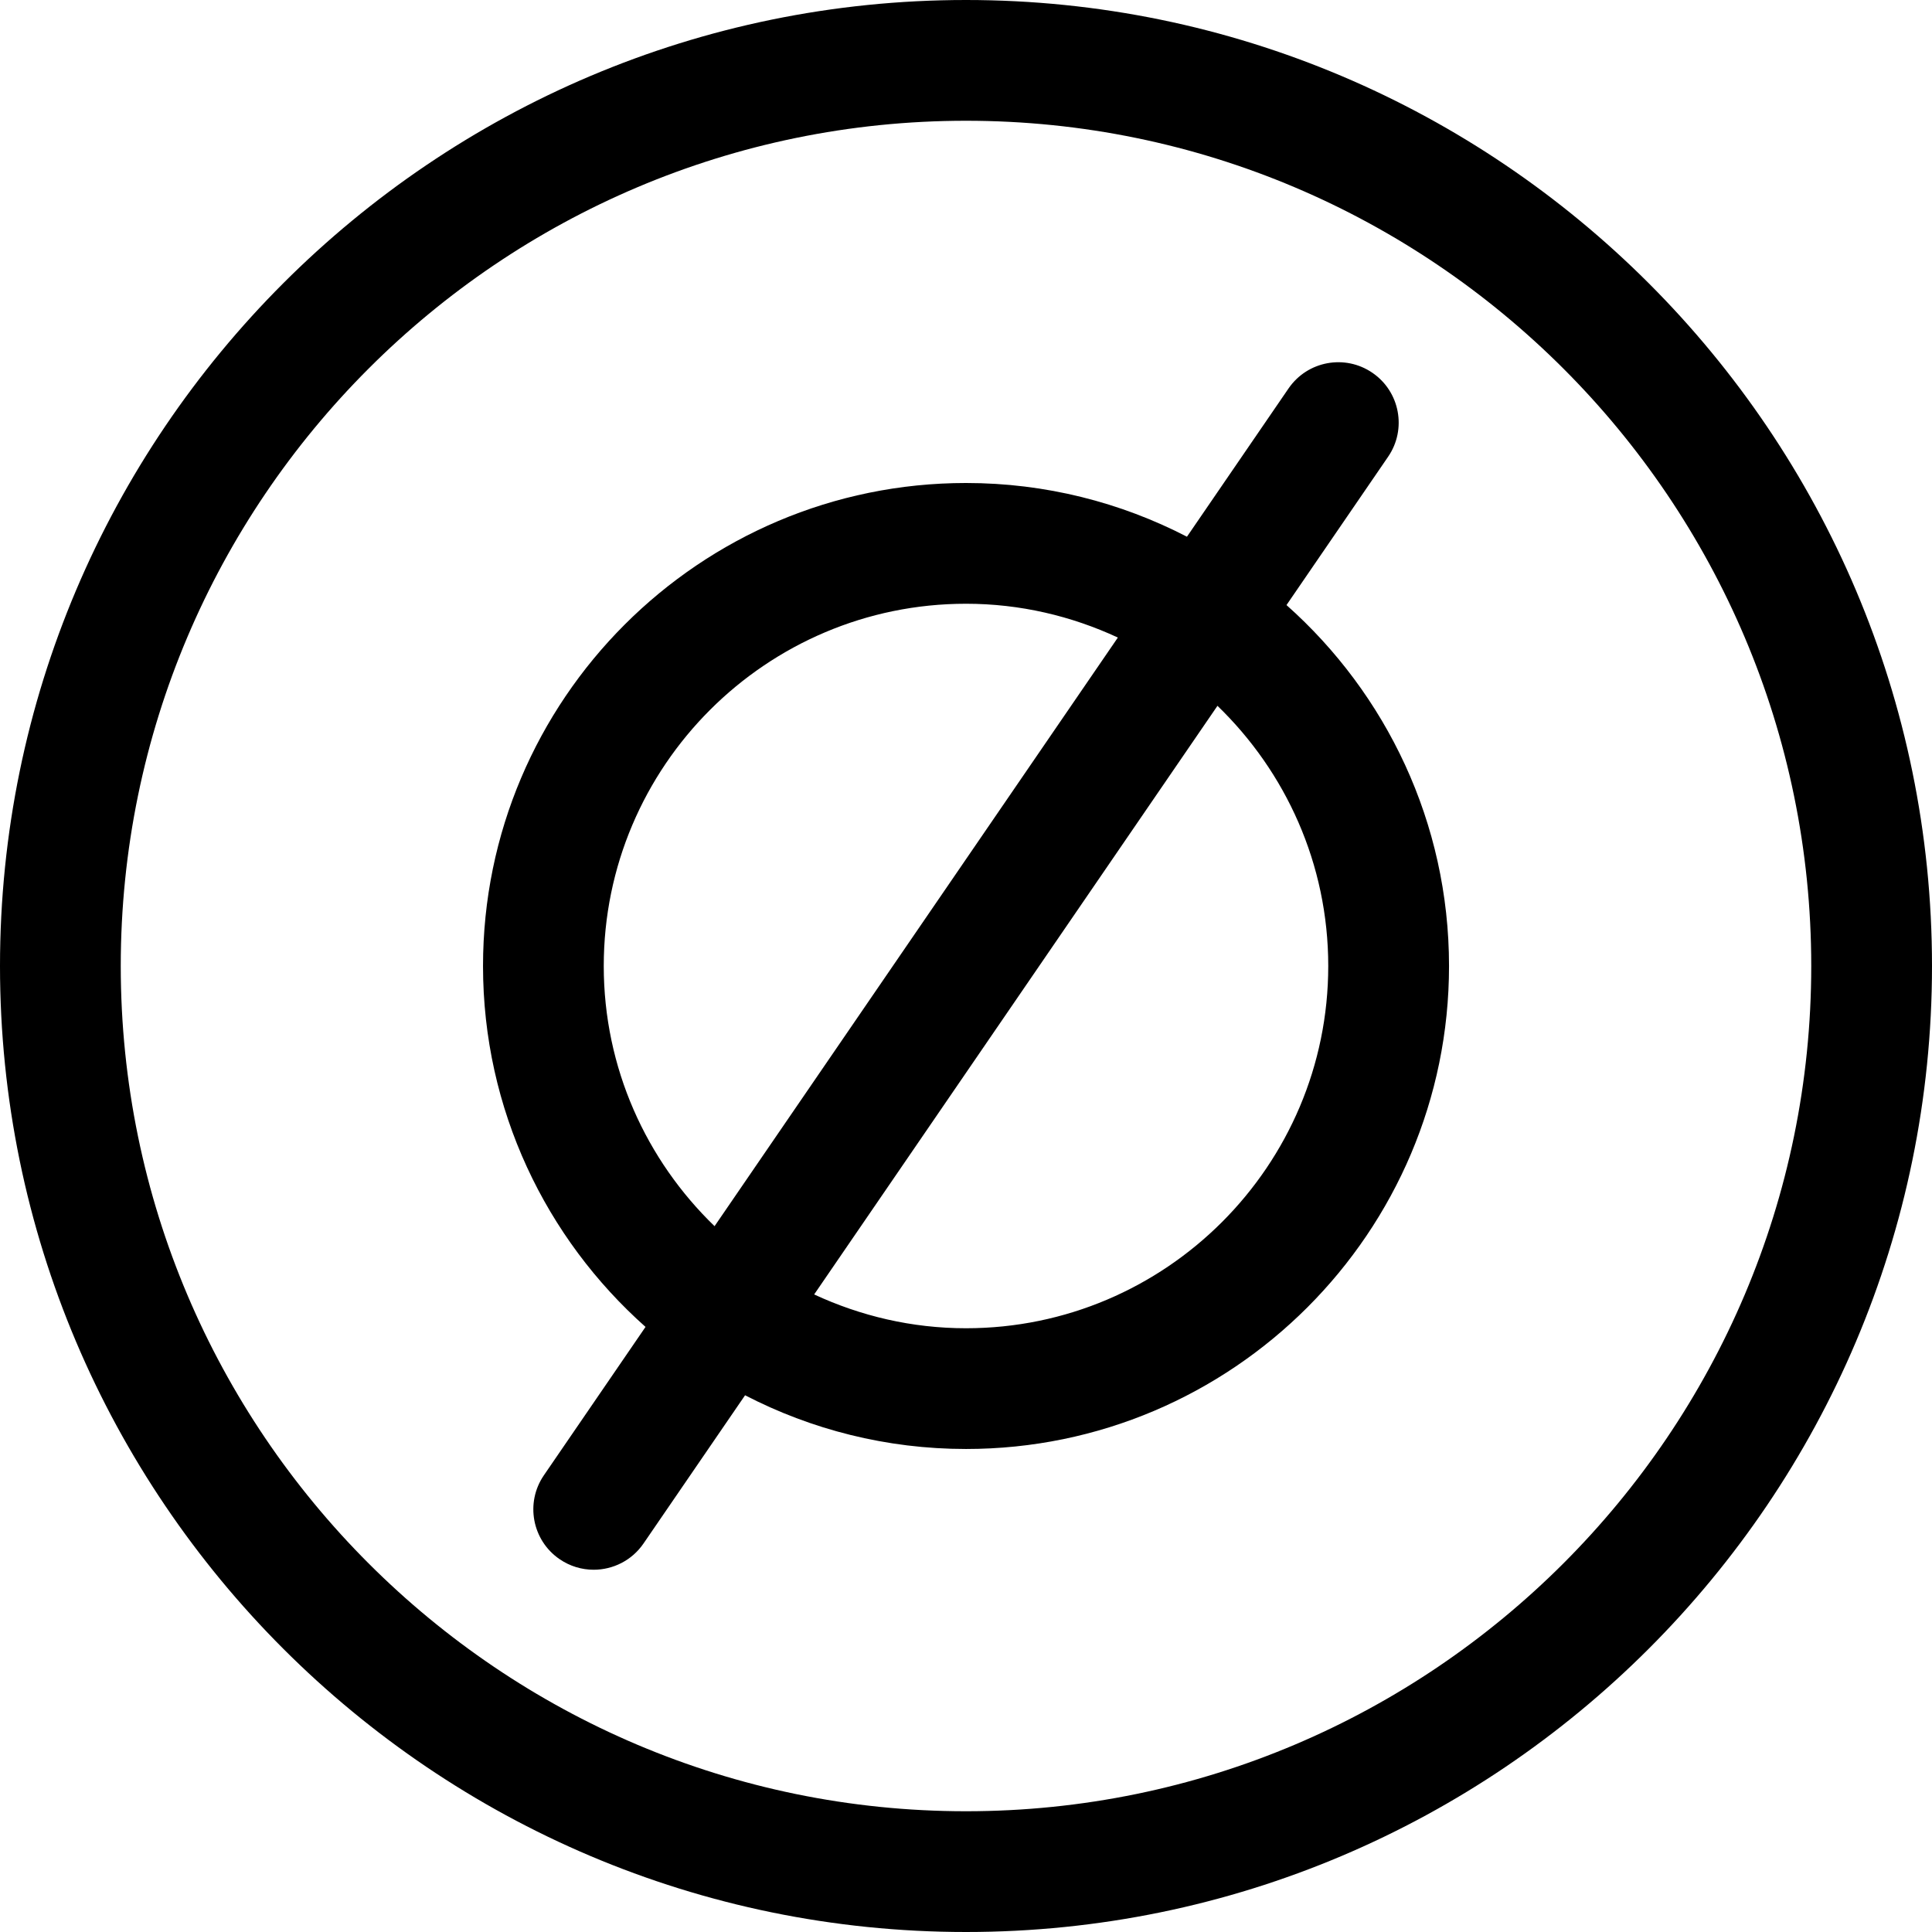 <svg xml:space="preserve" style="enable-background:new 0 0 89.341 89.341;" viewBox="0 0 89.341 89.341" y="0px" x="0px" xmlns:xlink="http://www.w3.org/1999/xlink" xmlns="http://www.w3.org/2000/svg" version="1.1">
<g id="Layer_60">
	<path d="M44.671,0C20.039,0,0,20.039,0,44.67s20.039,44.671,44.671,44.671c24.631,0,44.67-20.04,44.67-44.671S69.302,0,44.671,0z
		 M44.671,83.757c-21.553,0-39.087-17.534-39.087-39.087c0-21.552,17.534-39.086,39.087-39.086
		c21.552,0,39.086,17.534,39.086,39.086C83.757,66.223,66.223,83.757,44.671,83.757z"></path>
	<path d="M59.491,27.98l4.699-6.859c0.872-1.271,0.547-3.01-0.725-3.881c-1.272-0.872-3.01-0.548-3.881,0.725l-4.696,6.854
		c-3.064-1.584-6.537-2.484-10.217-2.484c-12.316,0-22.335,10.02-22.335,22.335c0,6.633,2.909,12.596,7.515,16.69l-4.699,6.859
		c-0.872,1.271-0.547,3.01,0.725,3.881c0.482,0.331,1.032,0.489,1.575,0.489c0.89,0,1.765-0.425,2.306-1.214l4.696-6.854
		c3.064,1.584,6.537,2.484,10.218,2.484c12.315,0,22.335-10.02,22.335-22.335C67.006,38.038,64.097,32.074,59.491,27.98z
		 M27.919,44.67c0-9.237,7.515-16.751,16.752-16.751c2.509,0,4.883,0.57,7.022,1.563l-18.65,27.22
		C29.89,53.654,27.919,49.391,27.919,44.67z M44.671,61.422c-2.51,0-4.883-0.57-7.022-1.563l18.65-27.22
		c3.153,3.048,5.123,7.311,5.123,12.032C61.422,53.907,53.907,61.422,44.671,61.422z"></path>
</g>
<g id="Layer_1">
</g>
</svg>
